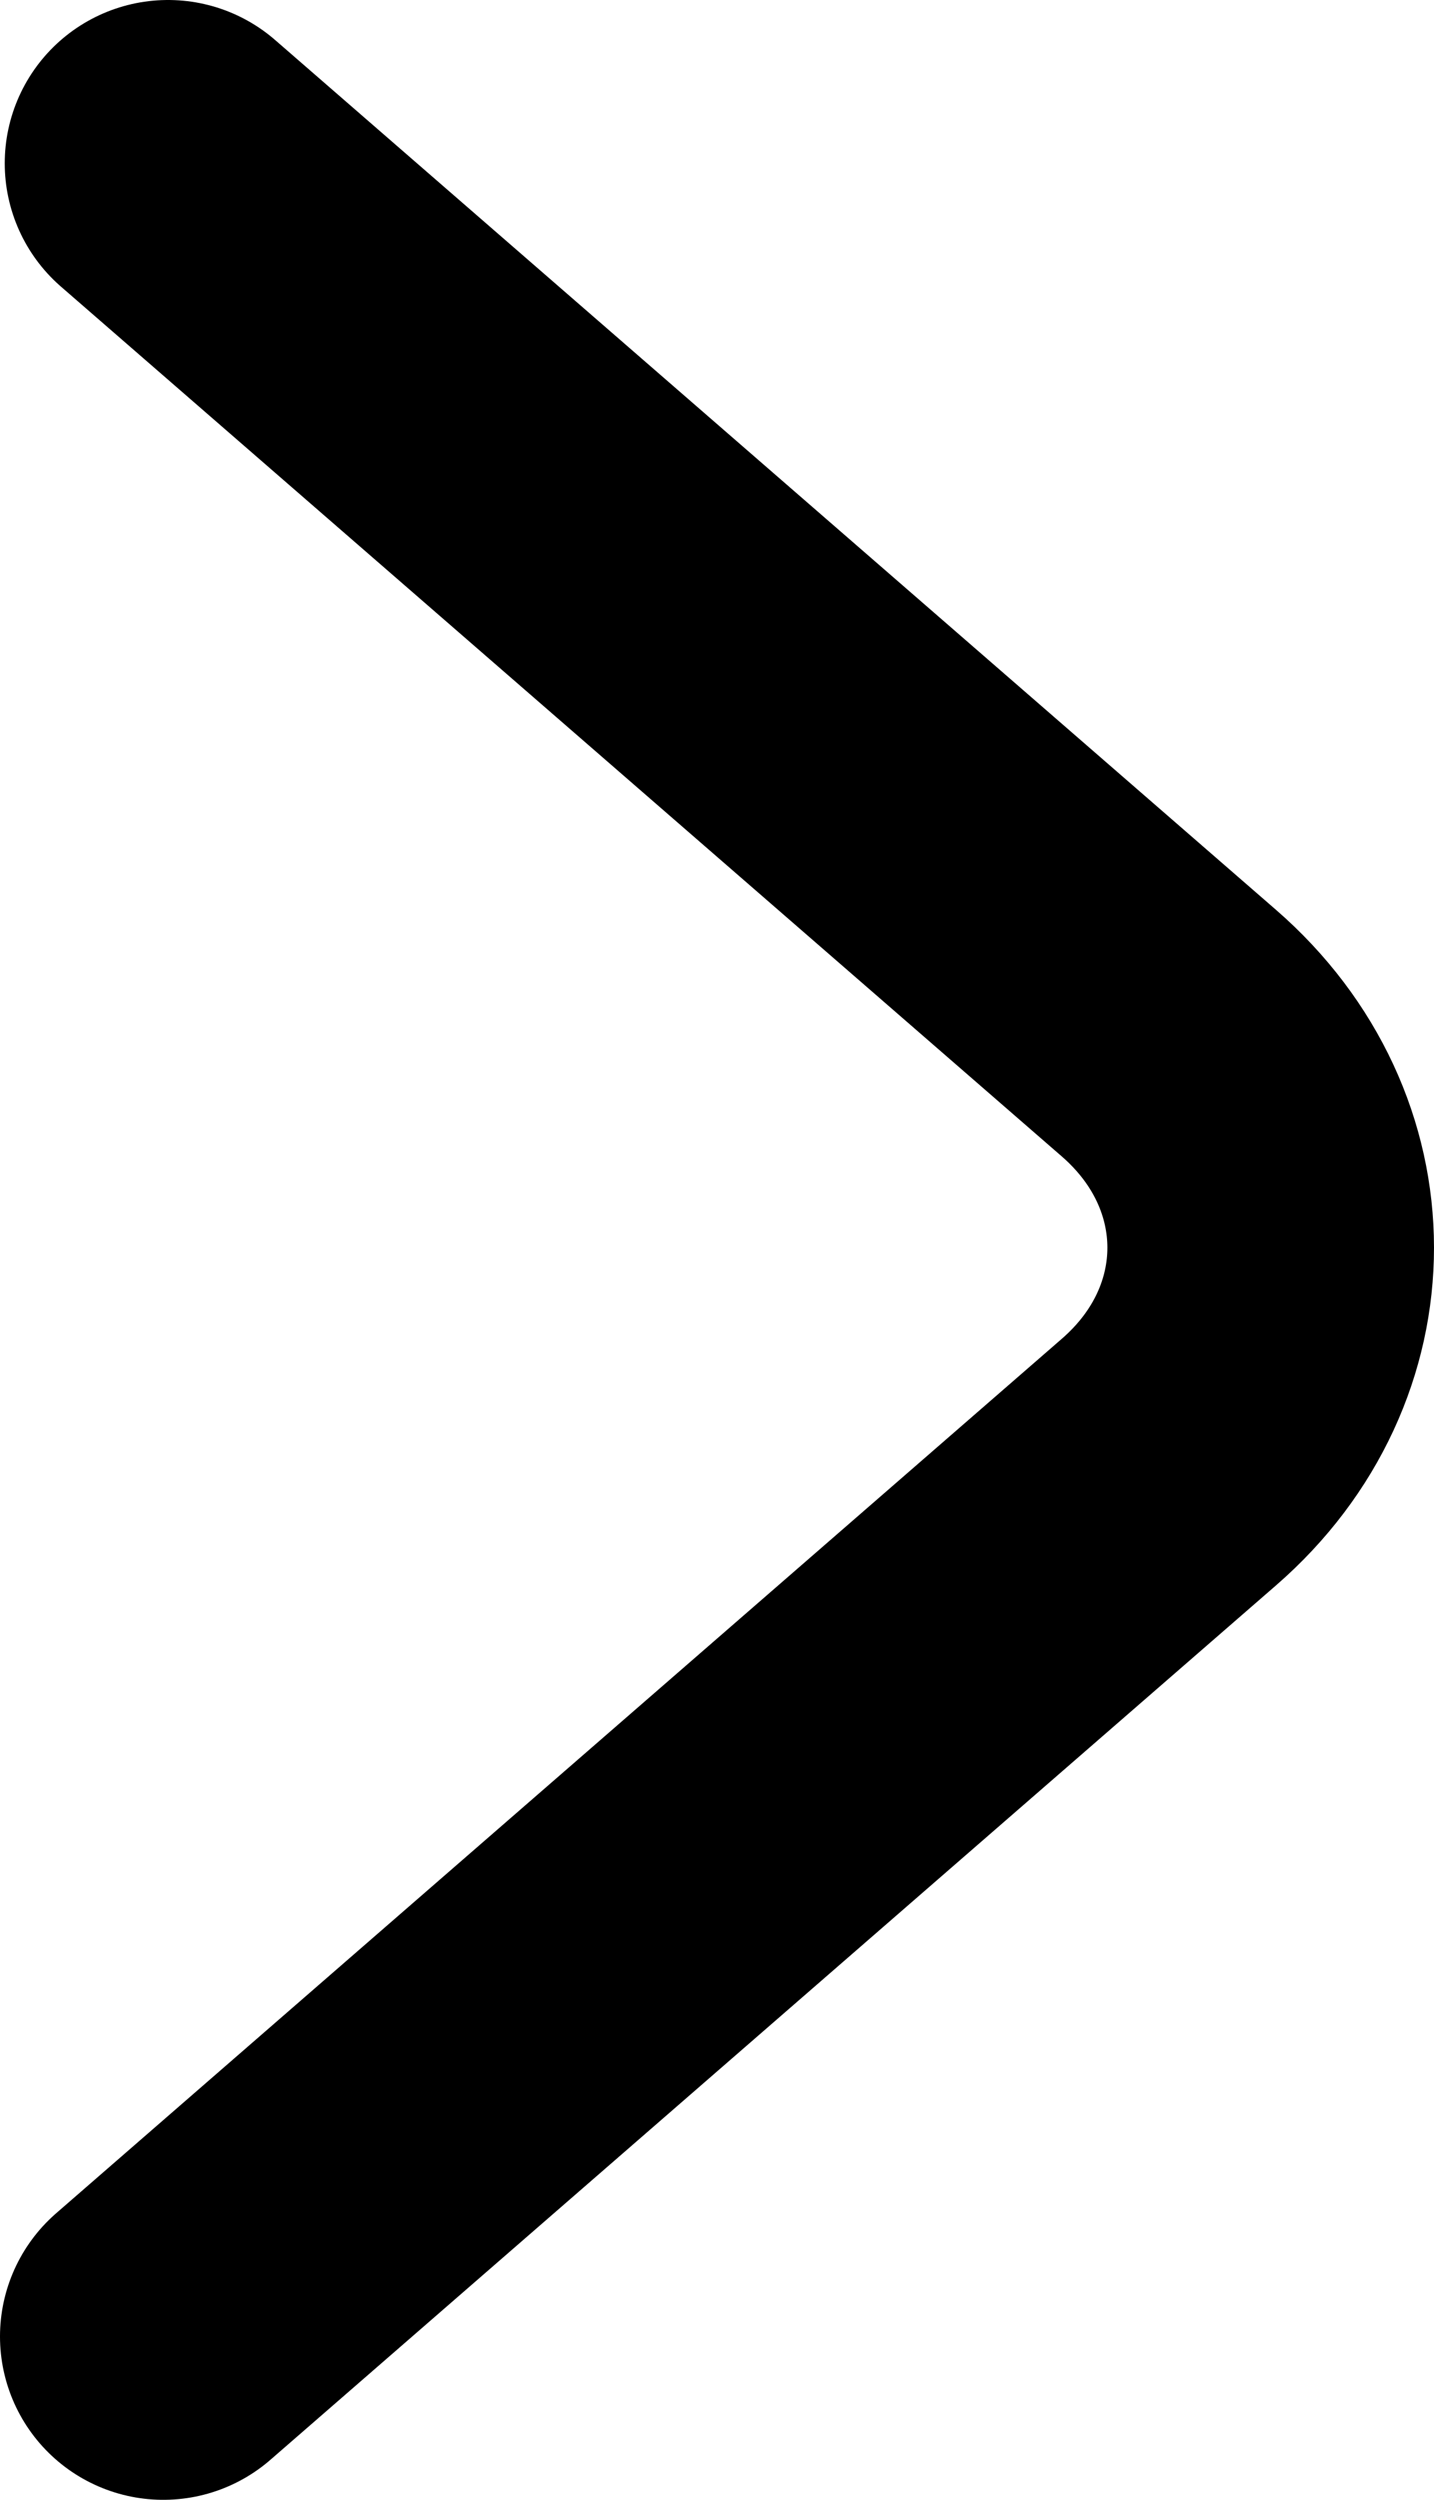 <svg xmlns="http://www.w3.org/2000/svg" width="8.781" height="15.306"><path fill="none" stroke="#000" stroke-width="2" stroke-linecap="round" stroke-linejoin="round" stroke-miterlimit="10" d="M1.029 1l6.129 5.326c.83.722.831 1.903.001 2.625L1 14.306"/></svg>